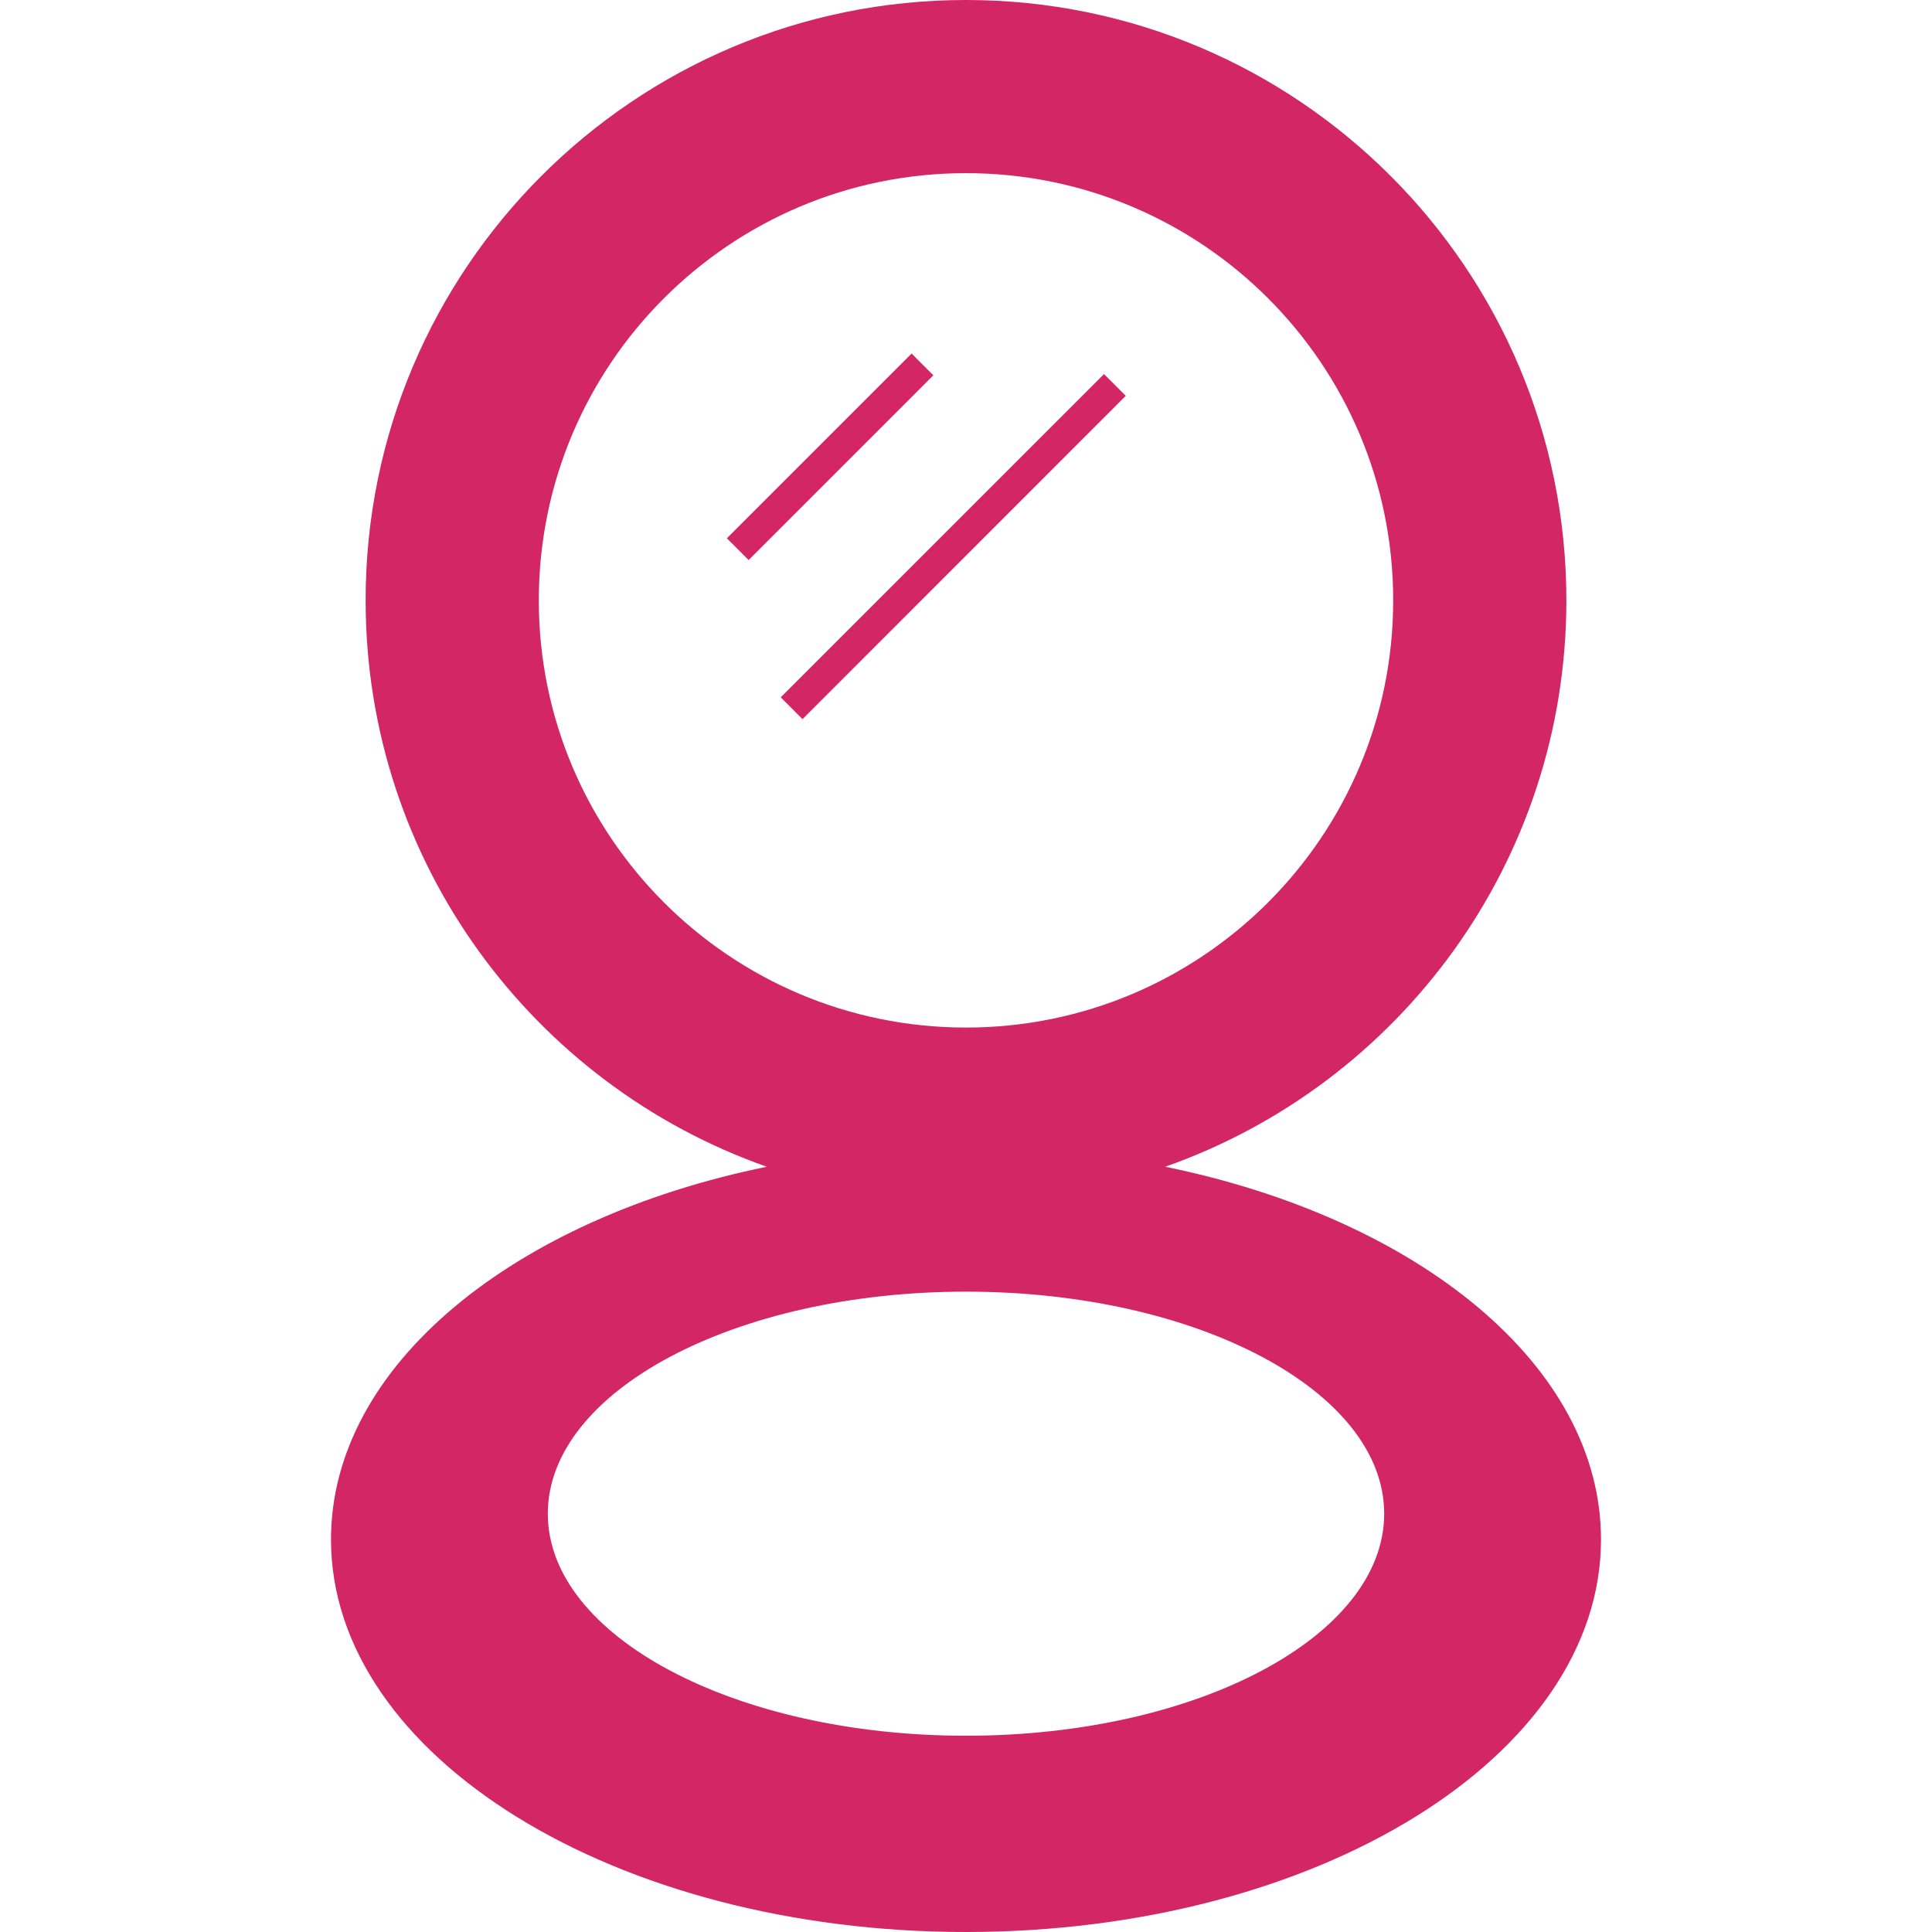 <svg xmlns="http://www.w3.org/2000/svg" xmlns:xlink="http://www.w3.org/1999/xlink" id="_x32_" x="0px" y="0px" viewBox="0 0 512 512" style="width: 256px; height: 256px; opacity: 1;" xml:space="preserve"><style type="text/css">	.st0{fill:#4B4B4B;}</style><g>	<path class="st0" d="M308.784,309.199c61.917-21.765,106.322-80.732,106.322-150.093C415.106,71.239,343.876,0,256,0  C168.132,0,96.893,71.239,96.893,159.106c0,69.362,44.406,128.328,106.323,150.093c-67.072,13.696-115.498,52.724-115.498,98.776  C87.717,465.425,163.064,512,256,512c92.936,0,168.283-46.575,168.283-104.024C424.283,361.923,375.855,322.895,308.784,309.199z   M142.791,159.106c0-62.526,50.683-113.218,113.209-113.218S369.209,96.58,369.209,159.106  c0,62.518-50.683,113.209-113.209,113.209S142.791,221.624,142.791,159.106z M256,459.988c-61.205,0-110.824-26.354-110.824-58.839  c0-32.502,49.619-58.847,110.824-58.847c61.214,0,110.825,26.345,110.825,58.847C366.825,433.634,317.214,459.988,256,459.988z" style="fill: rgb(211, 38, 101);"></path>	<polygon class="st0" points="241.584,93.69 192.625,142.649 198.396,148.42 247.347,99.461  " style="fill: rgb(211, 38, 101);"></polygon>	<polygon class="st0" points="292.575,99.136 206.903,184.799 212.675,190.579 298.339,104.907  " style="fill: rgb(211, 38, 101);"></polygon></g></svg>